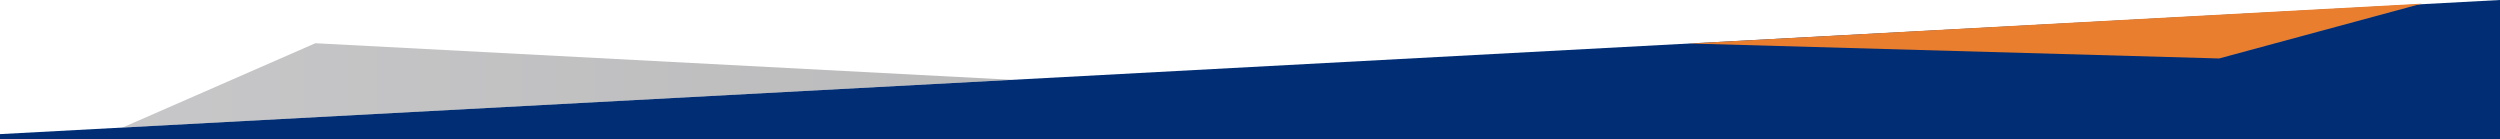 <?xml version="1.0" encoding="UTF-8"?> <svg xmlns="http://www.w3.org/2000/svg" xmlns:xlink="http://www.w3.org/1999/xlink" viewBox="0 0 1920 107"><defs><style> .cls-1 { fill: #002d74; } .cls-2 { opacity: 0.36; fill: url(#linear-gradient); } .cls-3 { fill: #e87e2e; } </style><linearGradient id="linear-gradient" x1="94.03" y1="65.59" x2="777.38" y2="65.59" gradientUnits="userSpaceOnUse"><stop offset="0" stop-color="#646469"></stop><stop offset="1" stop-color="#424245"></stop></linearGradient></defs><title>helix-row-after-type4</title><g id="Layer_2" data-name="Layer 2"><g id="Layer_1-2" data-name="Layer 1"><polygon class="cls-1" points="1920 0 0 103 0 107 1920 107 1920 0"></polygon><polygon class="cls-2" points="777.4 61.3 242.2 33.2 94 98 777.4 61.3"></polygon><polygon class="cls-3" points="1297.5 33.4 1704.3 44.9 1860 2.8 1297.5 33.4"></polygon></g></g></svg> 